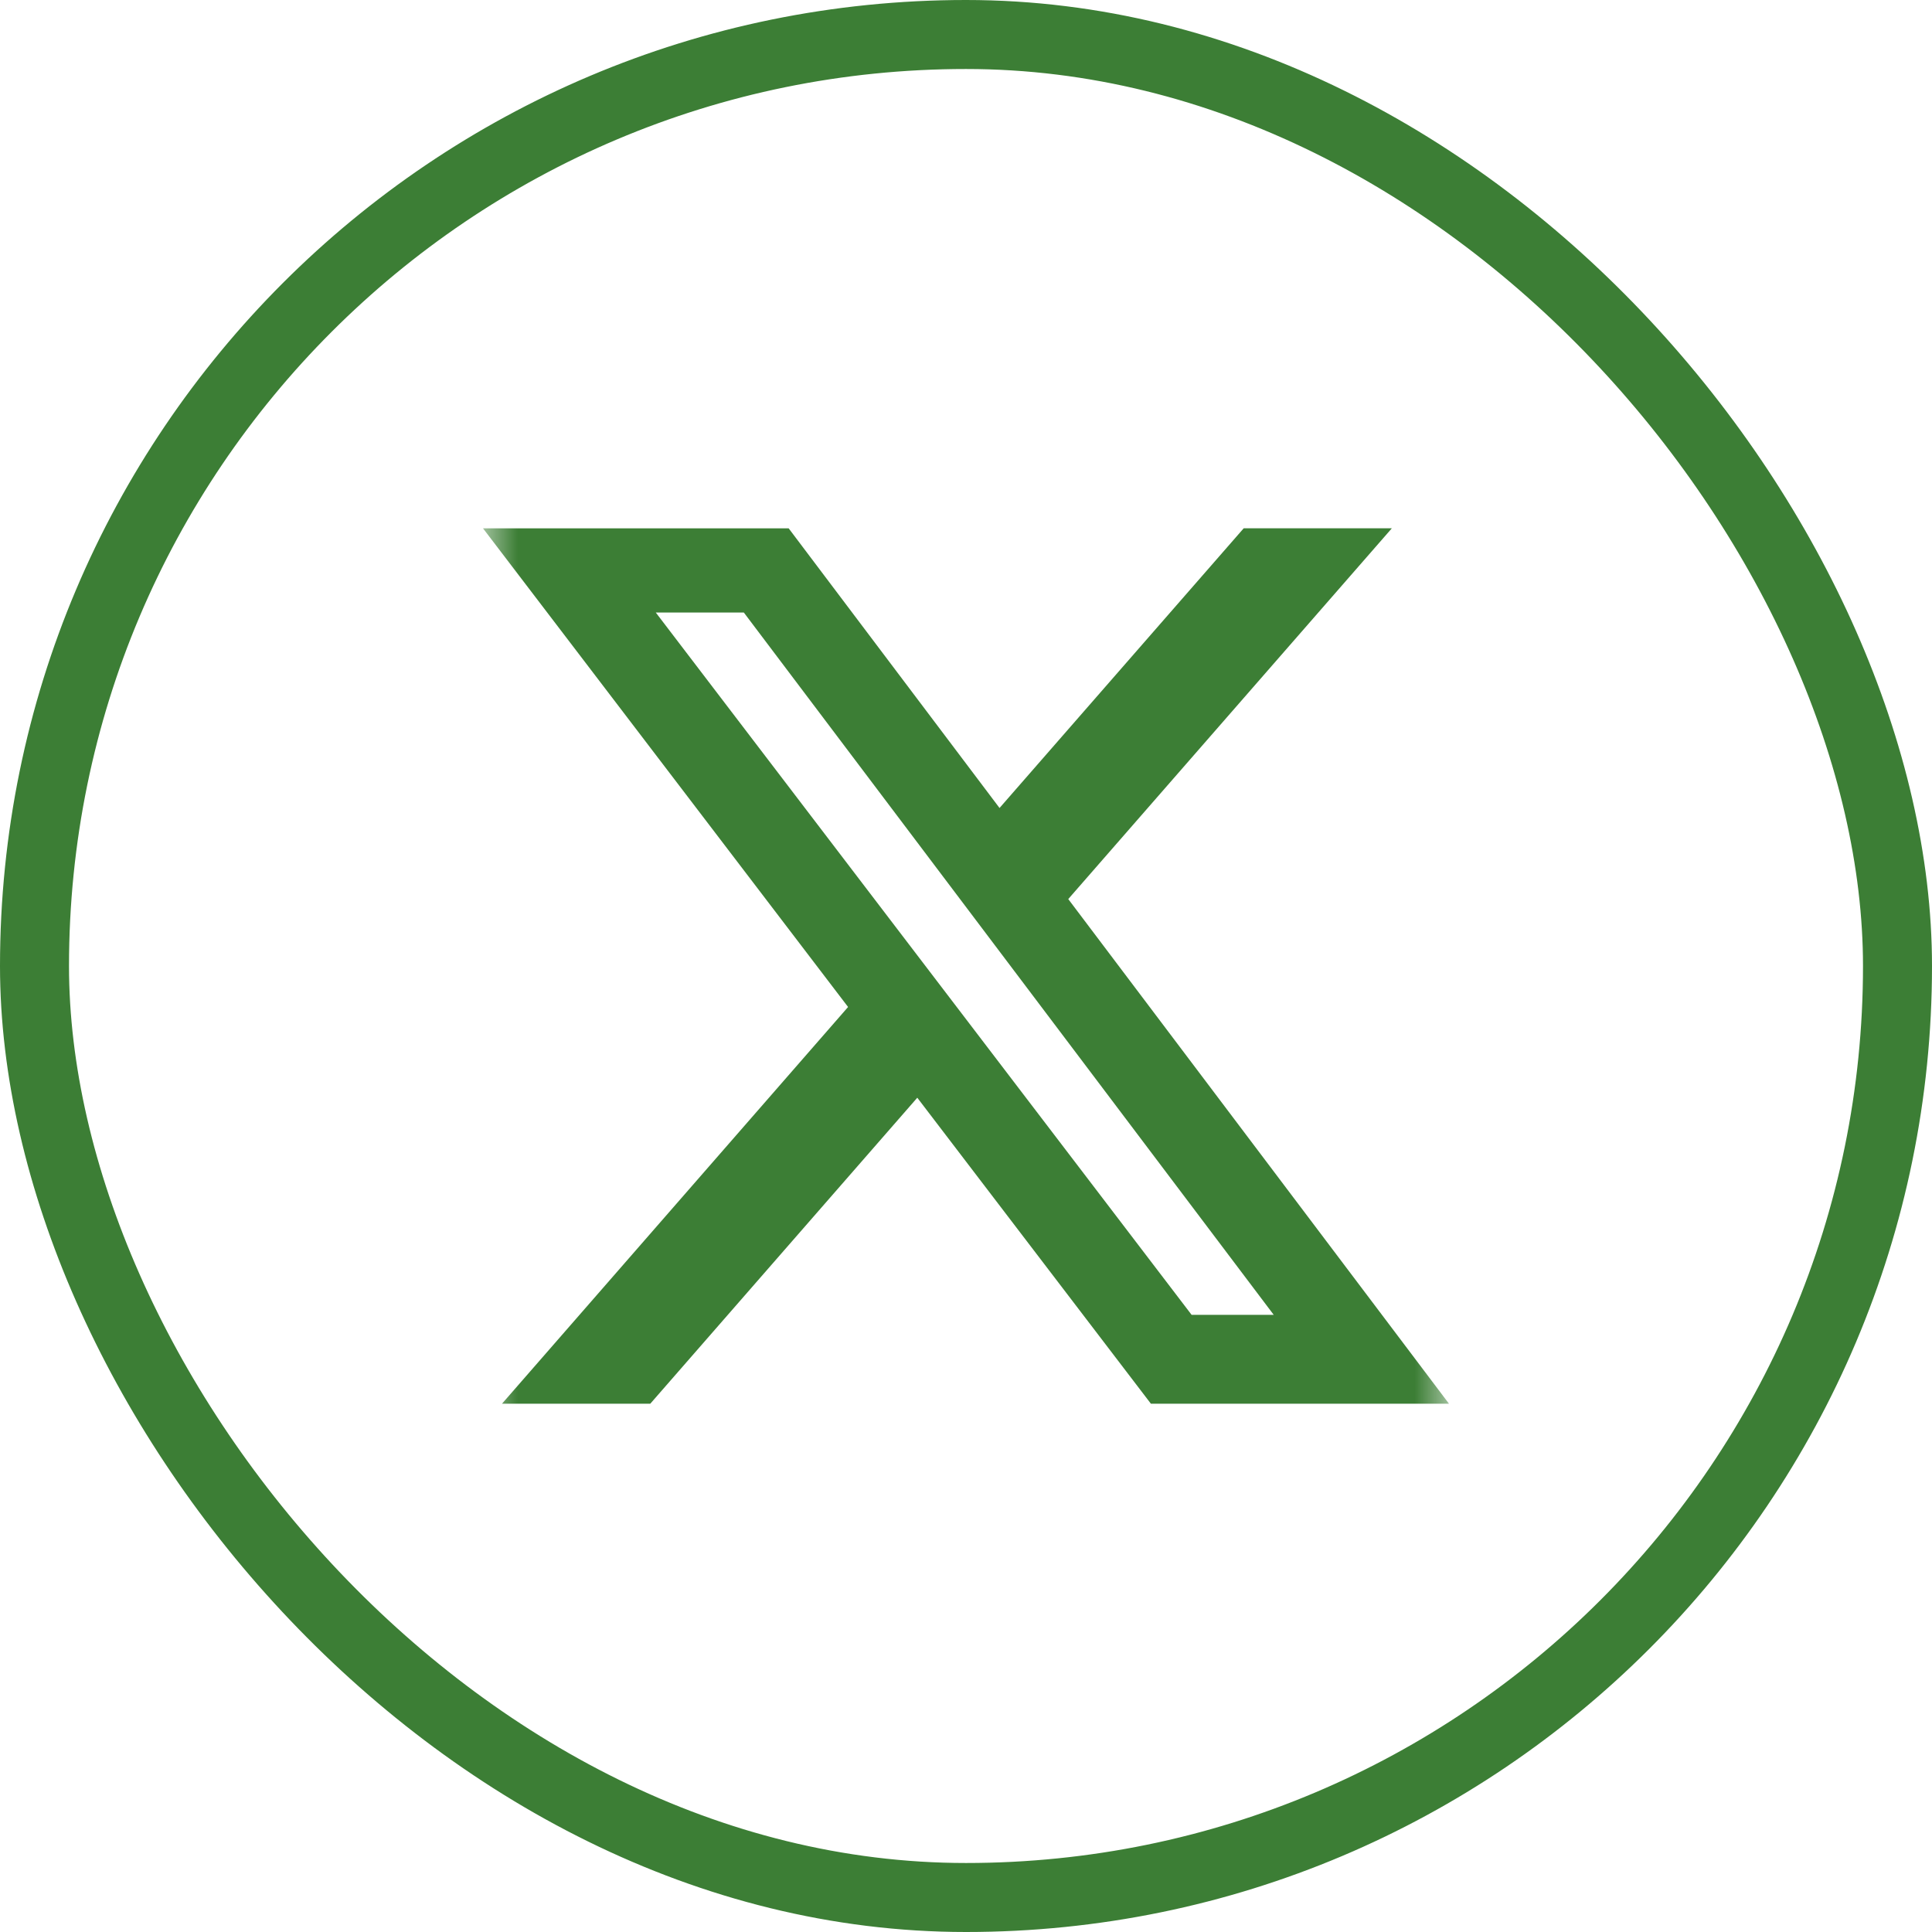 <svg width="28" height="28" viewBox="0 0 28 28" fill="none" xmlns="http://www.w3.org/2000/svg">
<rect x="0.5" y="0.5" width="27" height="27" rx="13.5" stroke="#3C7E35"/>
<g clip-path="url(#clip0_246_1237)">
<mask id="mask0_246_1237" style="mask-type:luminance" maskUnits="userSpaceOnUse" x="7" y="7" width="14" height="14">
<path d="M7 7H21V21H7V7Z" fill="white"/>
</mask>
<g mask="url(#mask0_246_1237)">
<path d="M18.025 7.656H20.172L15.482 13.03L21 20.344H16.68L13.294 15.909L9.424 20.344H7.275L12.291 14.594L7 7.657H11.43L14.486 11.71L18.025 7.656ZM17.27 19.056H18.46L10.78 8.877H9.504L17.27 19.056Z" fill="#3C7E35"/>
</g>
</g>
<defs>
<clipPath id="clip0_246_1237">
<rect width="14" height="14" fill="white" transform="translate(7 7)"/>
</clipPath>
</defs>
</svg>
